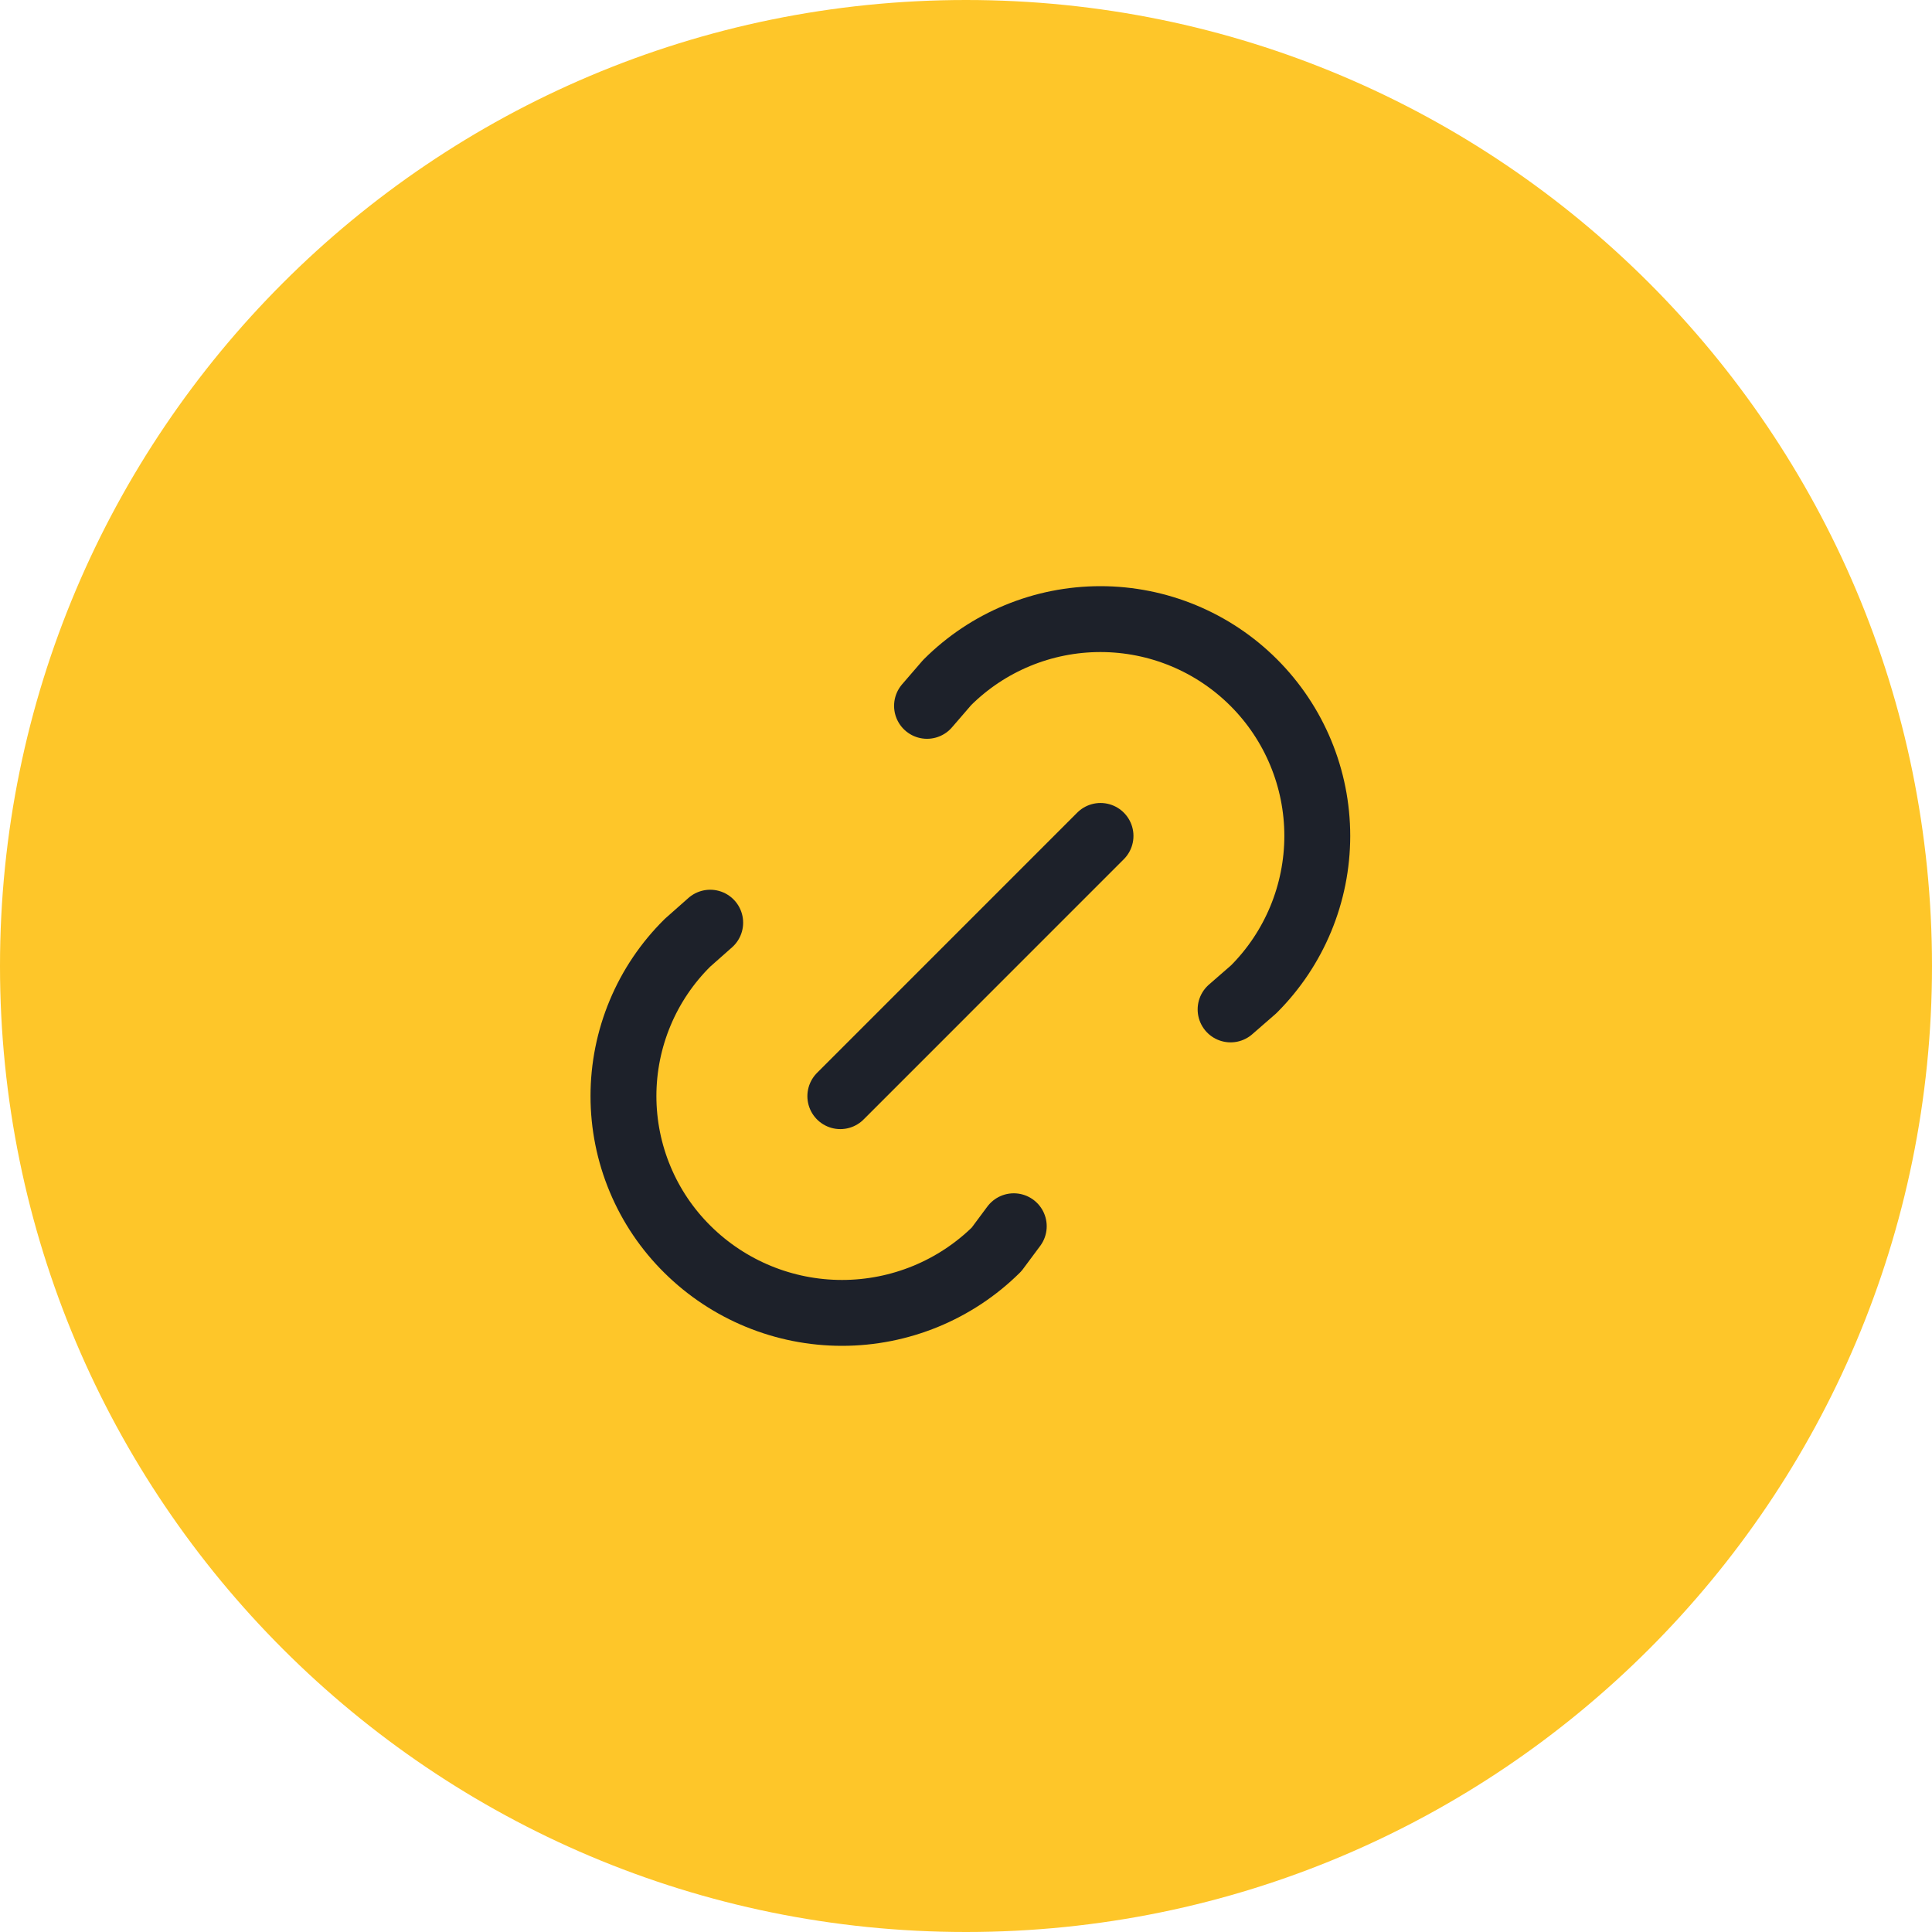 <svg width="40" height="40" viewBox="0 0 40 40" fill="none" xmlns="http://www.w3.org/2000/svg">
<path d="M0 20C0 8.954 8.954 0 20 0C31.046 0 40 8.954 40 20C40 31.046 31.046 40 20 40C8.954 40 0 31.046 0 20Z" fill="#FEC629"/>
<path d="M17.398 22.695L22.785 17.307" stroke="#1D212A" stroke-width="1.364" stroke-linecap="round" stroke-linejoin="round"/>
<path d="M19.193 14.614L19.609 14.132C20.451 13.29 21.593 12.818 22.783 12.818C23.974 12.818 25.116 13.291 25.958 14.133C26.8 14.975 27.273 16.117 27.273 17.308C27.272 18.498 26.799 19.64 25.957 20.482L25.478 20.899" stroke="#1D212A" stroke-width="1.364" stroke-linecap="round" stroke-linejoin="round"/>
<path d="M20.989 25.388L20.633 25.867C19.781 26.71 18.631 27.182 17.433 27.182C16.235 27.182 15.085 26.71 14.234 25.867C13.814 25.452 13.48 24.958 13.253 24.413C13.025 23.868 12.908 23.284 12.908 22.693C12.908 22.103 13.025 21.518 13.253 20.973C13.48 20.428 13.814 19.934 14.234 19.519L14.704 19.103" stroke="#1D212A" stroke-width="1.364" stroke-linecap="round" stroke-linejoin="round"/>
</svg>
